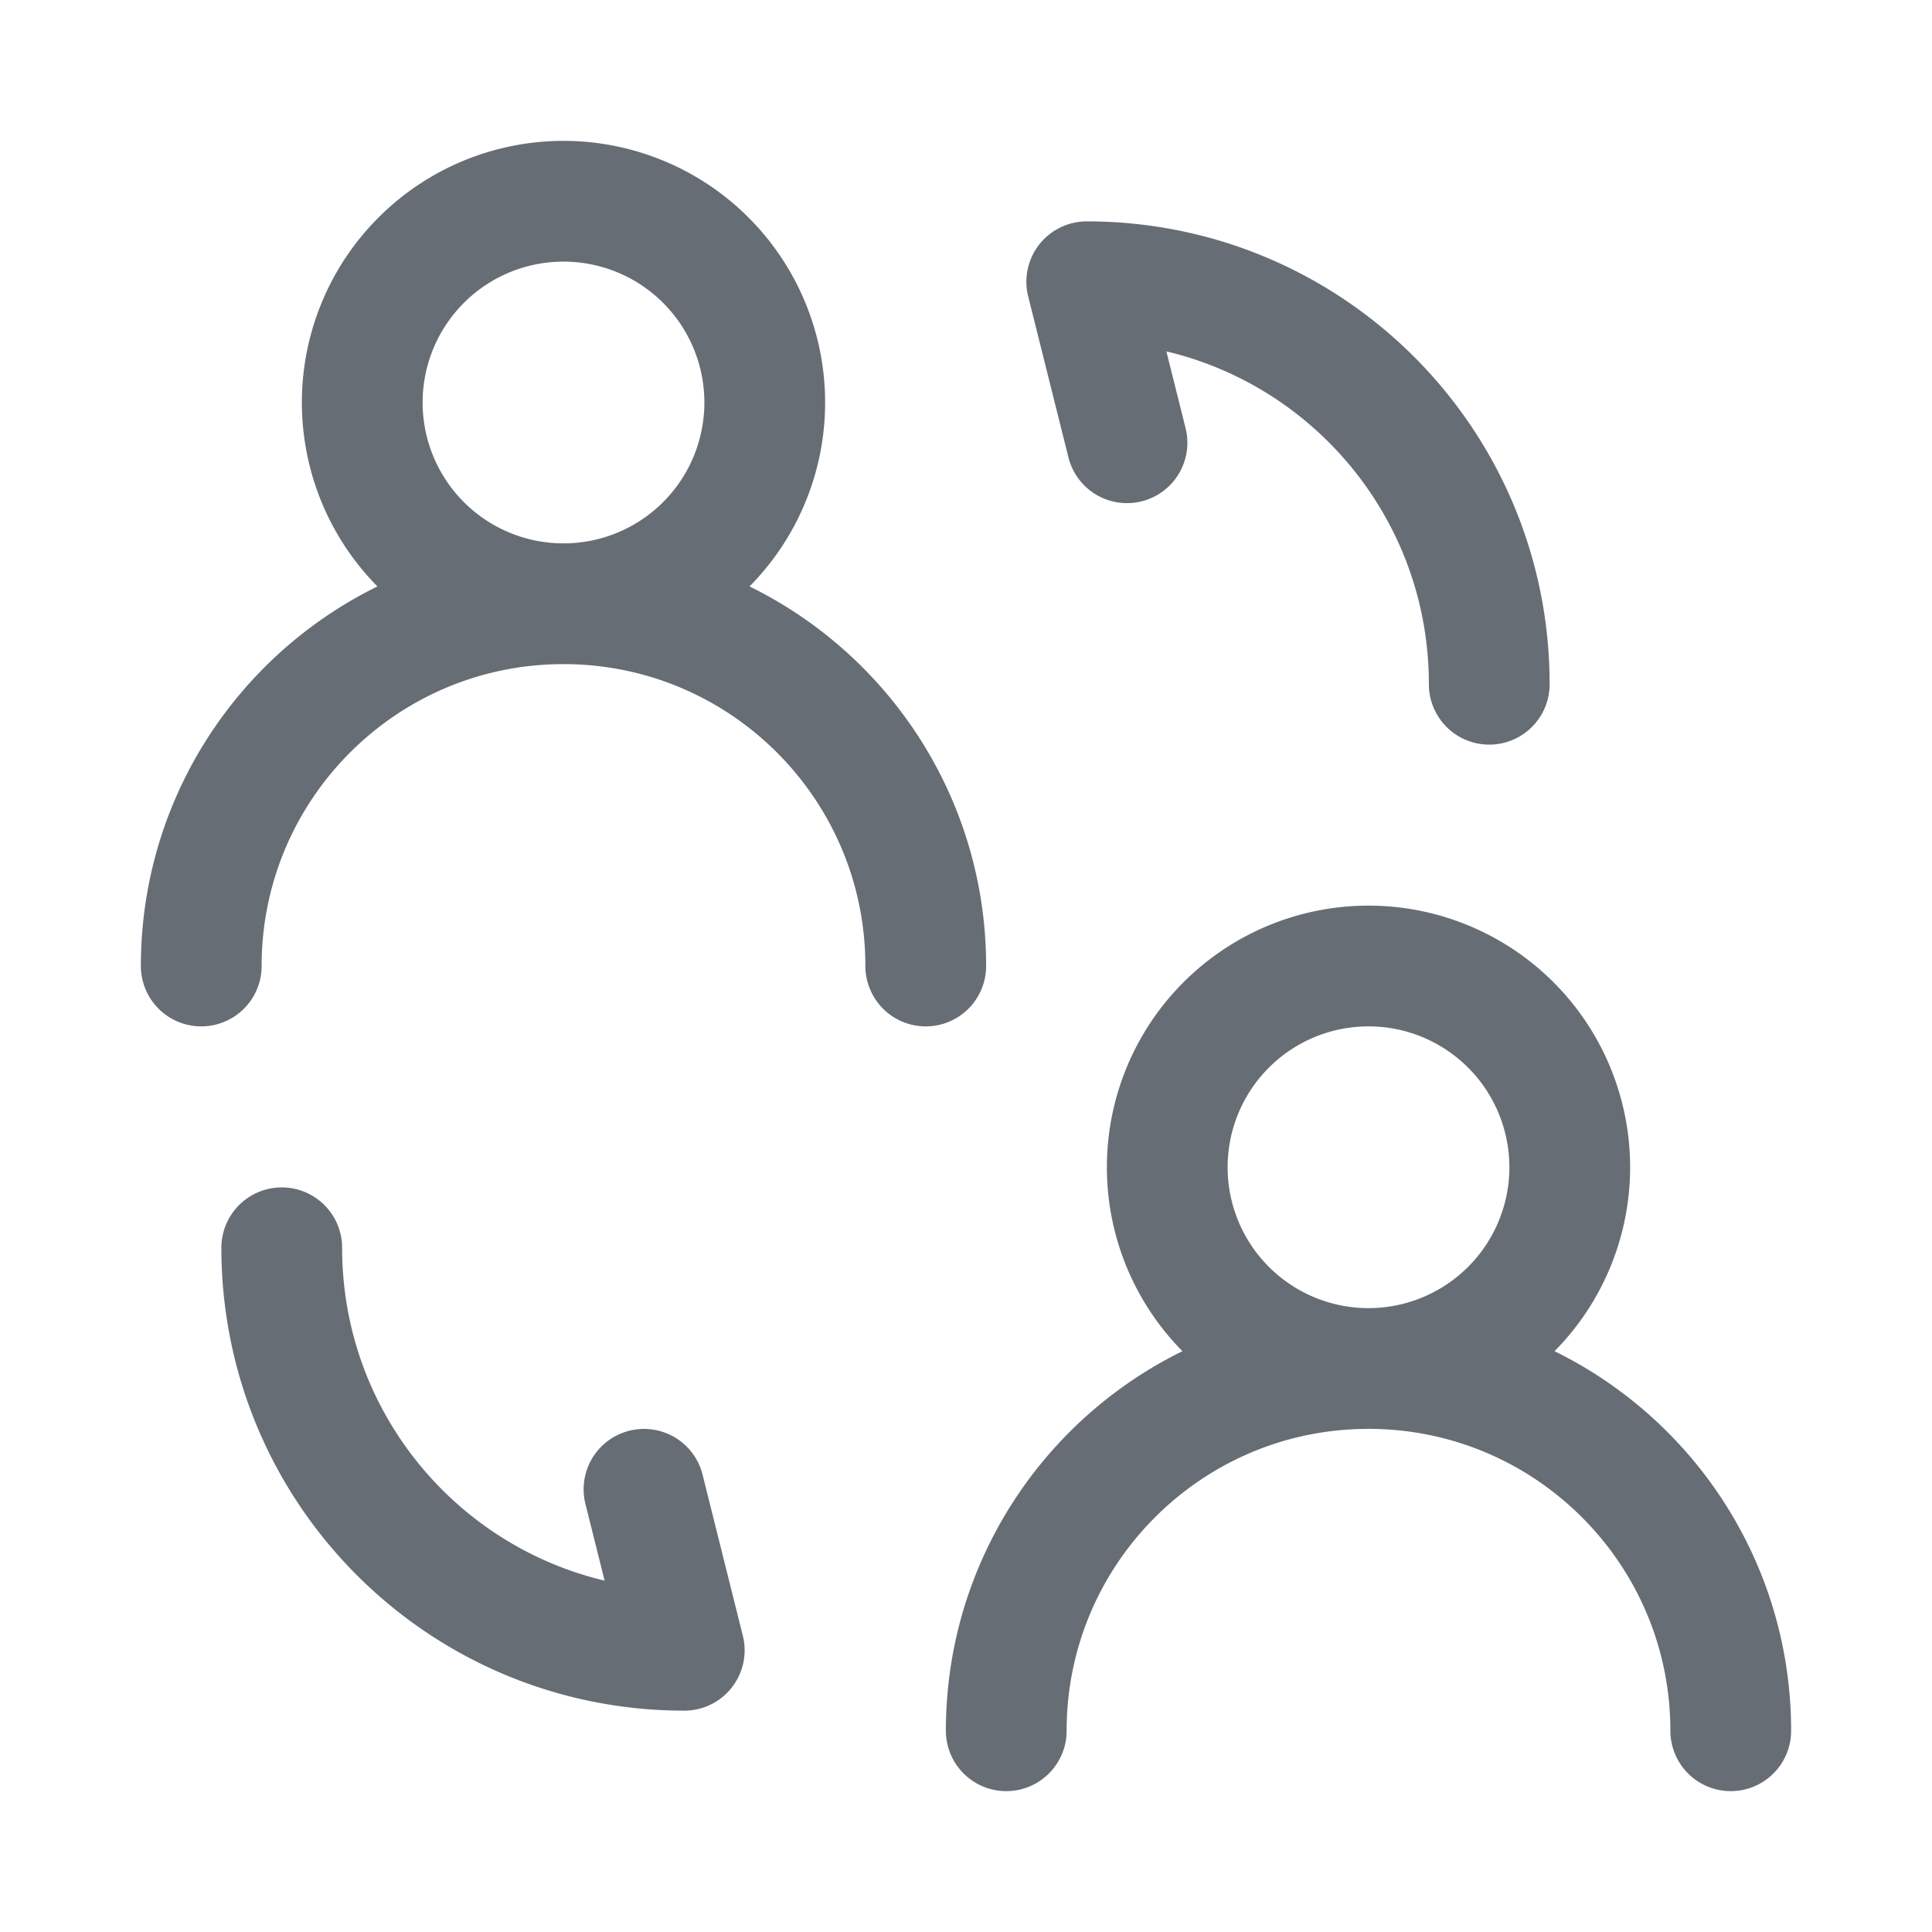 <svg xmlns="http://www.w3.org/2000/svg" width="54" height="54" fill="none"><path stroke="#676D75" stroke-linecap="round" stroke-linejoin="round" stroke-width="3.375" d="M38.25 38.25a5.625 5.625 0 1 1 0-11.25 5.625 5.625 0 0 1 0 11.25Zm0 0c5.592 0 10.125 4.533 10.125 10.125M38.25 38.25c-5.592 0-10.125 4.533-10.125 10.125m-12.375-31.5a5.625 5.625 0 1 1 0-11.25 5.625 5.625 0 0 1 0 11.25Zm0 0c5.592 0 10.125 4.533 10.125 10.125M15.75 16.875c-5.592 0-10.125 4.533-10.125 10.125m2.25 7.876c0 6.22 5.03 11.25 11.25 11.25L18 41.626m23.625-22.501c0-6.22-5.03-11.25-11.25-11.25l1.125 4.5"/></svg>
